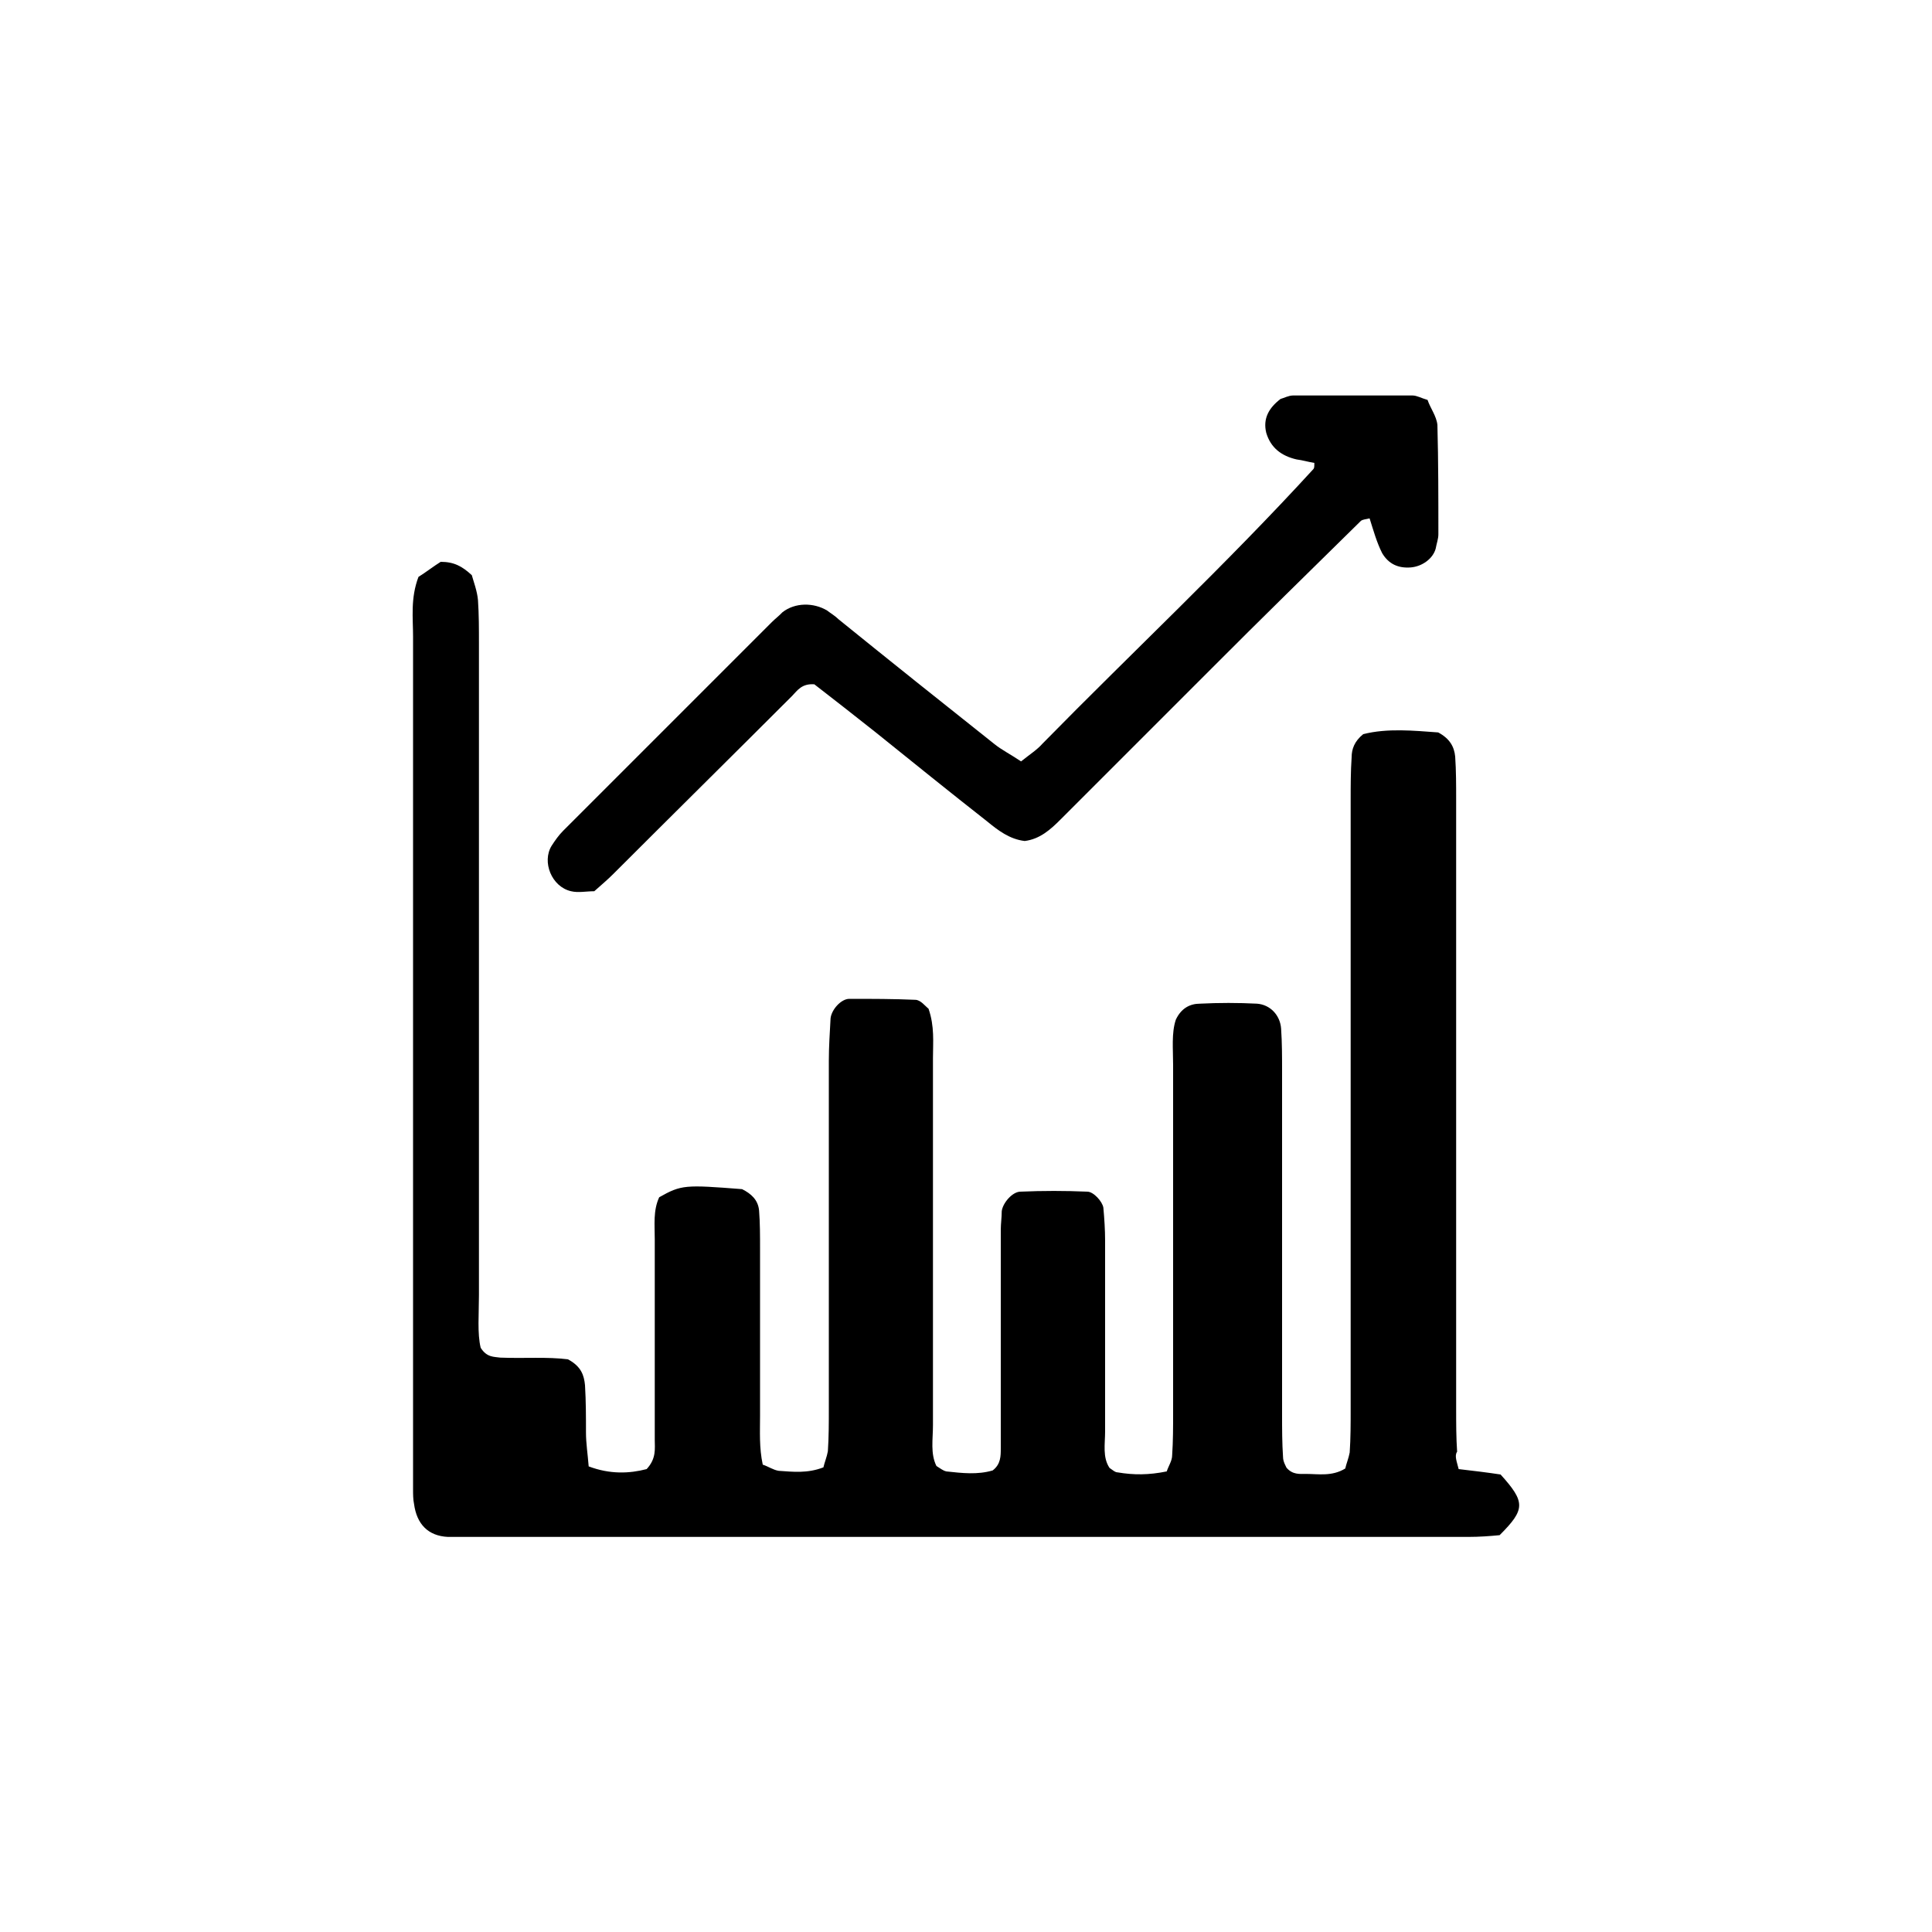 <svg xmlns="http://www.w3.org/2000/svg" xmlns:xlink="http://www.w3.org/1999/xlink" id="Layer_1" x="0px" y="0px" viewBox="0 0 1000 1000" style="enable-background:new 0 0 1000 1000;" xml:space="preserve"><style type="text/css">	.st0{fill:#FFFFFF;}	.st1{fill:none;stroke:#000000;stroke-width:4;stroke-miterlimit:10;}</style><g>	<path d="M755,760.4c7.8,0.9,15.2,1.8,21.7,2.8c12.9,14.3,12.9,18-0.5,31.4c-5.1,0.5-10.6,0.9-16.1,0.9c-172.1,0-343.7,0-515.8,0  c-4.2,0-8.3,0-12.5,0c-10.1-0.5-16.1-6.5-17.5-17.1c-0.5-2.3-0.5-5.1-0.5-7.4c0-5.1,0-9.7,0-14.8c0-142.1,0-284.6,0-426.7  c0-9.7-1.4-19.8,2.8-30.9c3.7-2.3,7.8-5.5,11.5-7.8c6.9,0,11.1,2.3,16.1,6.9c0.9,3.2,2.8,8.3,3.2,12.9c0.5,7.4,0.5,14.8,0.5,22.1  c0,112.6,0,225.1,0,337.7c0,9.7-0.9,19.8,0.9,27.2c3.2,5.1,6.9,4.6,10.1,5.1c12.5,0.5,24.5-0.5,35.1,0.9c6.9,3.7,8.3,8.3,8.8,13.4  c0.5,8.3,0.5,16.6,0.5,24.5c0,5.5,0.9,11.1,1.4,17.5c11.1,4.2,21.2,3.7,30,1.4c5.1-5.5,4.2-10.6,4.2-15.2c0-34.6,0-69.2,0-103.8  c0-7.4-0.9-14.8,2.3-21.7c11.5-6.5,13.4-6.5,42.9-4.2c4.6,2.3,8.3,5.5,8.8,11.1c0.5,6.5,0.5,12.9,0.5,19.8c0,28.6,0,57.7,0,86.3  c0,8.3-0.5,16.6,1.4,25.4c2.8,0.9,5.5,2.8,8.3,3.2c7.4,0.5,14.8,1.4,23.1-1.8c0.5-2.3,1.8-5.5,2.3-8.3c0.5-7.4,0.5-14.8,0.5-22.1  c0-60,0-119.9,0-179.9c0-7.4,0.5-14.8,0.9-22.1c0.5-4.6,5.5-10.1,9.7-10.1c11.5,0,23.1,0,34.1,0.5c2.8,0,5.1,3.2,6.9,4.6  c3.2,9.2,2.3,17.5,2.3,25.4c0,63.2,0,126.4,0,190.1c0,7.4-1.4,14.8,1.8,21.2c2.3,1.4,3.2,2.3,5.1,2.8c8.3,0.9,16.1,1.8,24-0.5  c4.2-3.2,4.2-7.4,4.2-11.5c0-27.2,0-54.4,0-81.2c0-10.6,0-21.2,0-31.8c0-3.2,0.5-6.5,0.5-9.7c0.5-4.2,5.5-10.1,9.7-10.1  c11.5-0.5,23.1-0.5,34.6,0c3.2,0,7.8,5.1,8.3,8.3c0.5,5.5,0.9,11.5,0.9,17.1c0,32.8,0,66,0,98.7c0,6.5-1.4,13.4,2.3,18.9  c1.4,0.9,2.8,2.3,4.2,2.3c8.3,1.4,16.1,1.4,25.4-0.5c0.9-2.8,2.8-5.5,2.8-8.3c0.5-7.4,0.5-14.8,0.5-22.1c0-60,0-119.9,0-179.9  c0-8.3-0.9-16.6,1.4-23.5c2.8-6,7.4-8.3,12.5-8.3c9.7-0.5,19.8-0.5,29.5,0c6.9,0.5,12,6,12.5,12.9c0.5,7.4,0.5,14.8,0.5,22.1  c0,59.1,0,118.6,0,177.6c0,7.4,0,14.8,0.5,22.1c0,2.3,1.4,4.6,1.8,5.5c3.2,3.7,6.9,3.2,10.1,3.2c6.5,0,13.4,1.4,20.3-2.8  c0.5-2.3,1.8-5.5,2.3-8.3c0.5-7.4,0.5-14.8,0.5-22.1c0-105.2,0-210.4,0-315.6c0-7.4,0-14.8,0.5-22.1c0-4.2,1.4-8.3,6-12  c12.5-3.2,26.3-1.8,38.8-0.9c6,3.2,8.3,7.4,8.8,12.5c0.5,7.4,0.5,14.8,0.5,22.1c0,105.2,0,210.4,0,315.6c0,7.4,0,14.8,0.5,22.1  C752.7,753.5,754.1,756.7,755,760.4z"></path>	<path d="M528.5,394.1c4.6-3.7,8.3-6,11.1-9.2c46.6-47.5,95-92.7,140.2-142.1c0.5-0.5,0.5-1.4,0.5-3.2c-3.2-0.5-6-1.4-9.2-1.8  c-7.8-1.8-13.4-6-15.7-13.8c-1.8-7.4,1.4-12.9,7.4-17.5c1.8-0.5,4.2-1.8,6.5-1.8c20.8,0,41.1,0,61.8,0c2.3,0,4.6,1.4,7.8,2.3  c1.4,4.2,4.6,8.3,5.1,12.9c0.5,18.9,0.5,37.8,0.5,56.7c0,2.3-0.9,4.6-1.4,7.4c-1.4,5.1-6.9,9.2-12.9,9.7  c-6.5,0.5-11.5-1.8-14.8-7.4c-2.8-5.5-4.6-12-6.5-18c-1.8,0.5-3.7,0.5-4.6,1.4c-25.8,25.4-51.7,50.7-77,76.1  c-26.3,26.3-52.1,52.1-78.4,78.4c-5.1,5.1-10.6,10.1-18.5,11.1c-7.8-0.9-13.8-5.5-19.4-10.1c-19.4-15.2-38.8-30.9-57.7-46.1  c-11.1-8.8-21.7-17.1-31.8-24.9c-6.5-0.5-8.8,3.2-11.5,6c-30.9,30.9-61.8,61.4-92.7,92.3c-2.8,2.8-6,5.5-9.7,8.8  c-4.2,0-8.3,0.9-12,0c-10.1-2.3-15.2-15.2-10.1-23.5c1.8-2.8,3.7-5.5,6-7.8c36-36,72-72,108-108c1.8-1.8,3.7-3.2,5.5-5.1  c6.5-5.1,16.1-5.1,23.1-0.9c1.8,1.4,4.2,2.8,6,4.6c26.8,21.7,54,43.4,80.7,64.6C518.4,388.1,523,390.4,528.5,394.1z"></path></g></svg>